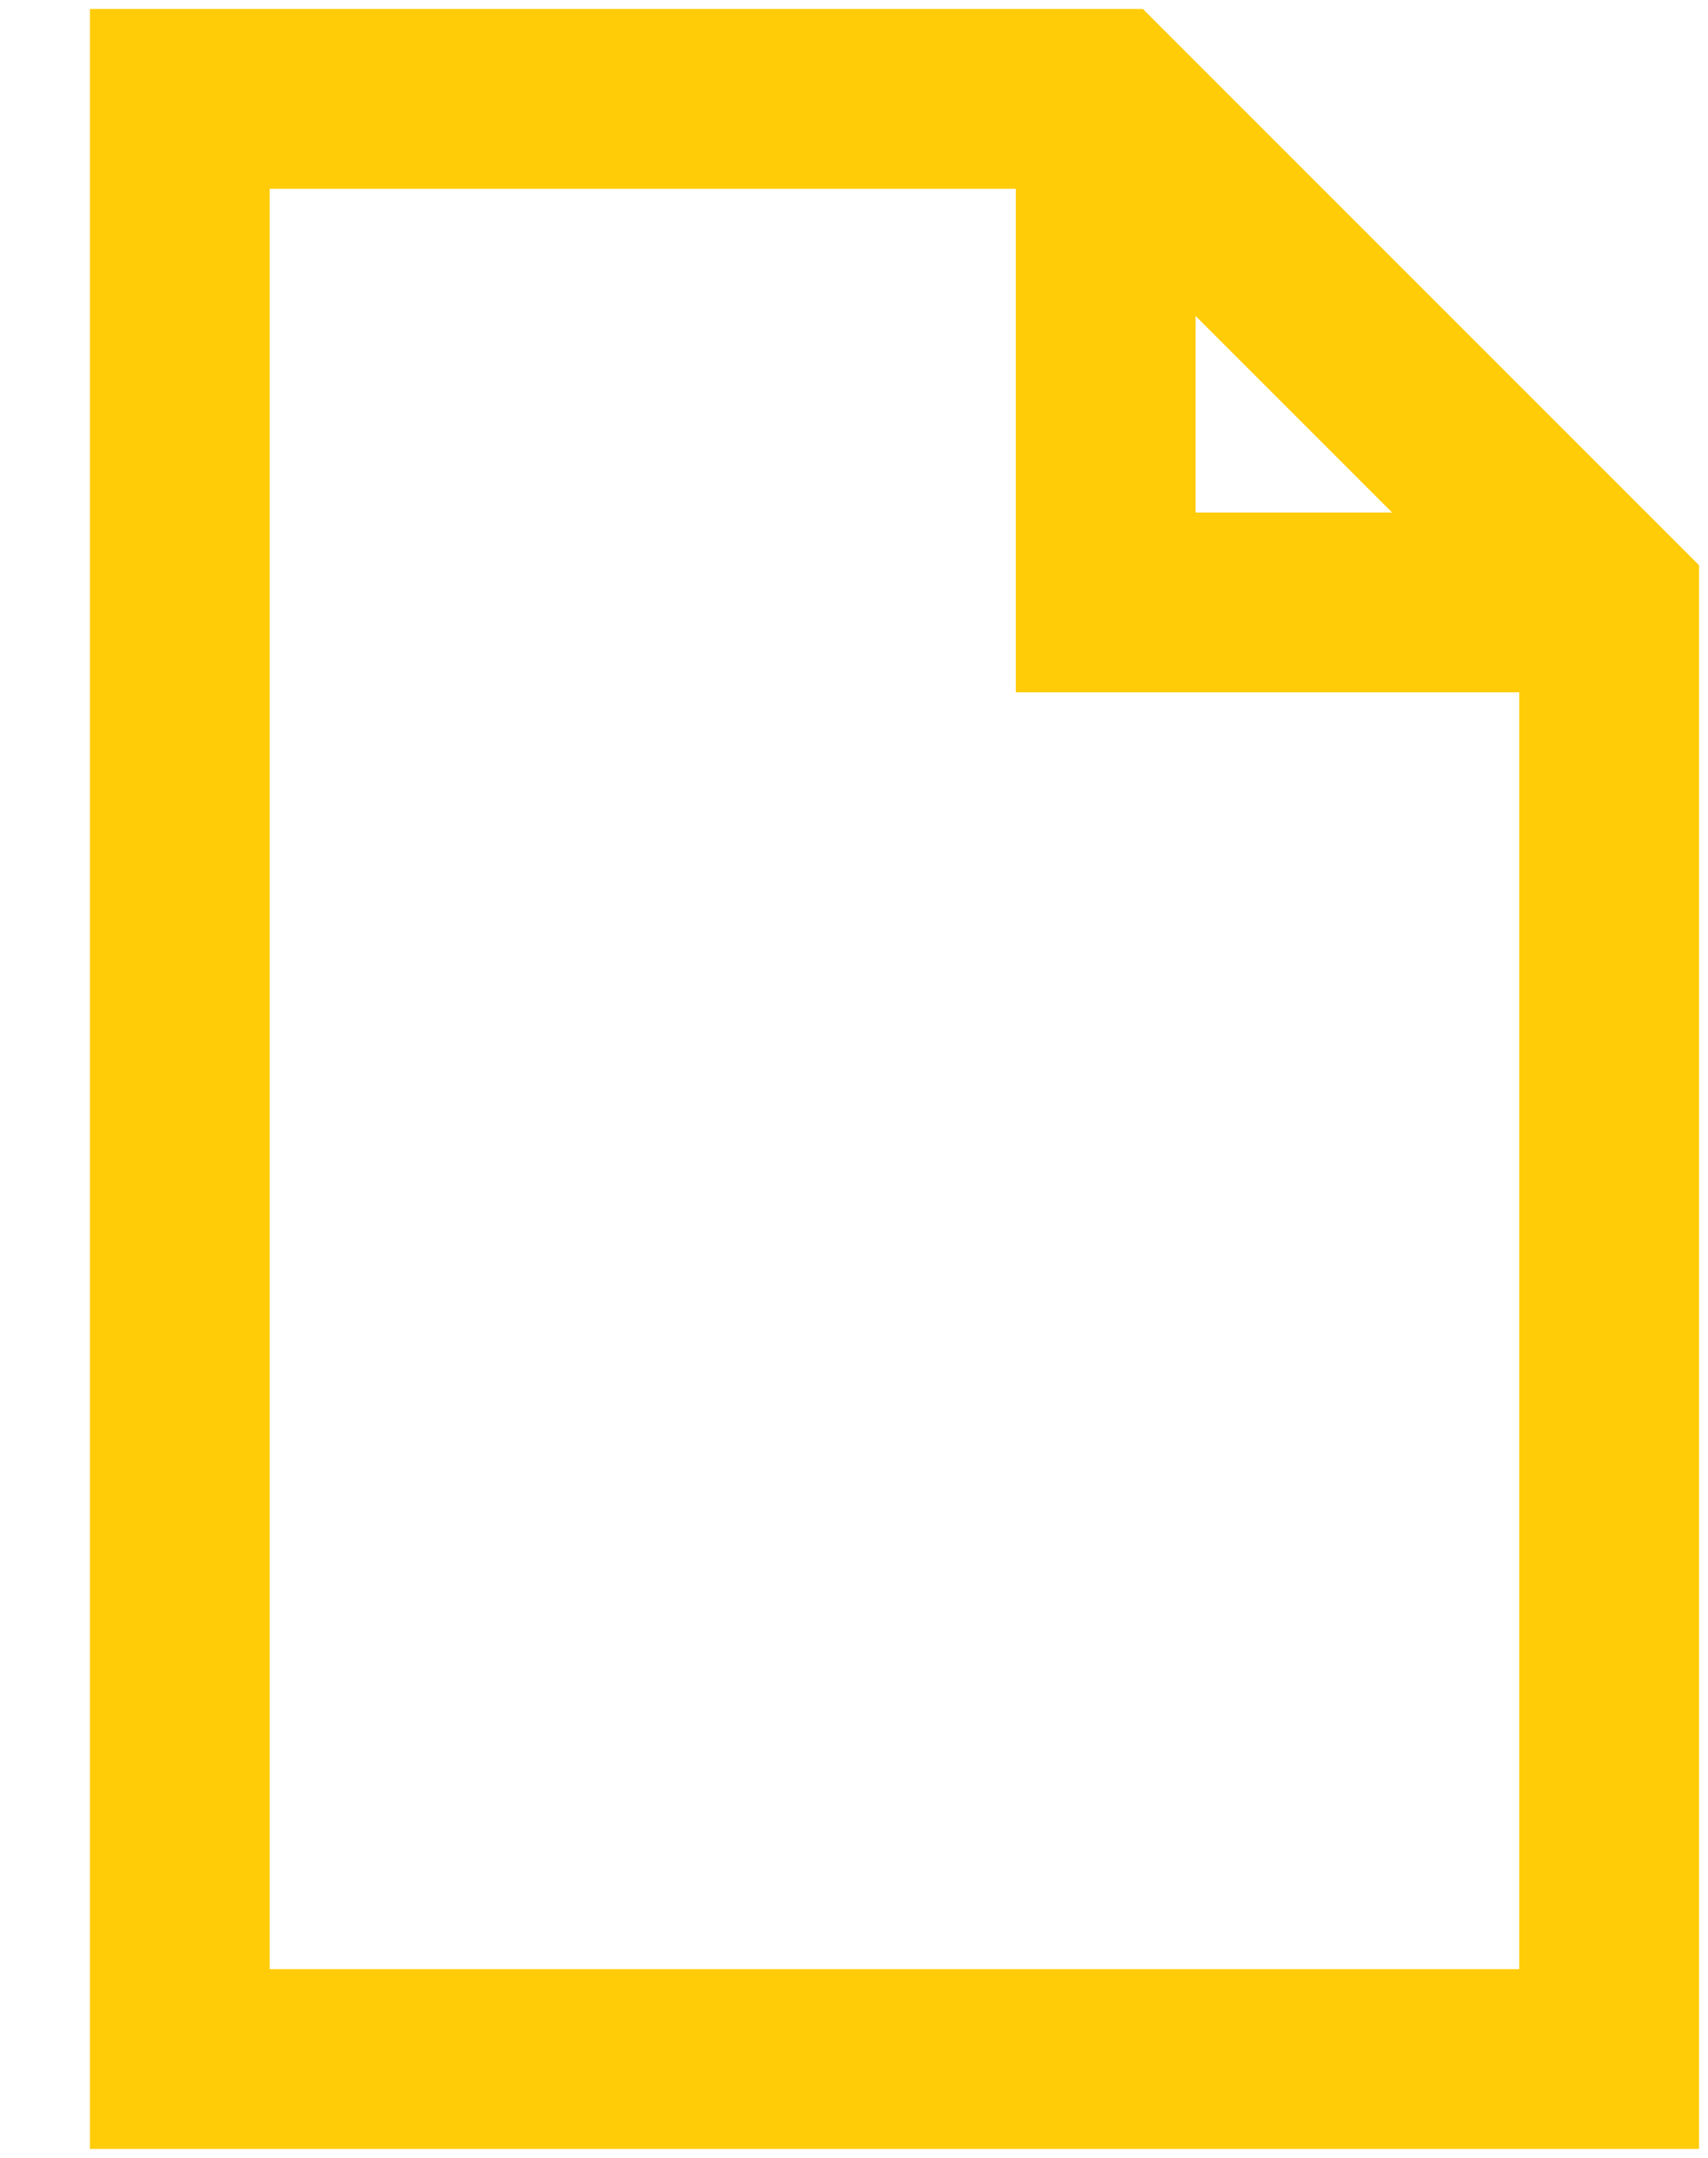 <?xml version="1.0" encoding="utf-8"?>
<!-- Generator: Adobe Illustrator 24.3.0, SVG Export Plug-In . SVG Version: 6.00 Build 0)  -->
<svg version="1.1" id="Warstwa_1" xmlns="http://www.w3.org/2000/svg" xmlns:xlink="http://www.w3.org/1999/xlink" x="0px" y="0px"
	 viewBox="0 0 19 24" style="enable-background:new 0 0 19 24;" xml:space="preserve">
<style type="text/css">
	.st0{fill:none;stroke:#FFCC07;stroke-width:2;}
</style>
<polygon class="st0" points="2,1.1 2,22.9 17.9,22.9 17.9,6.7 12.3,1.1 "/>
<polyline class="st0" points="17.9,6.7 12.3,6.7 12.3,1.1 "/>
</svg>
